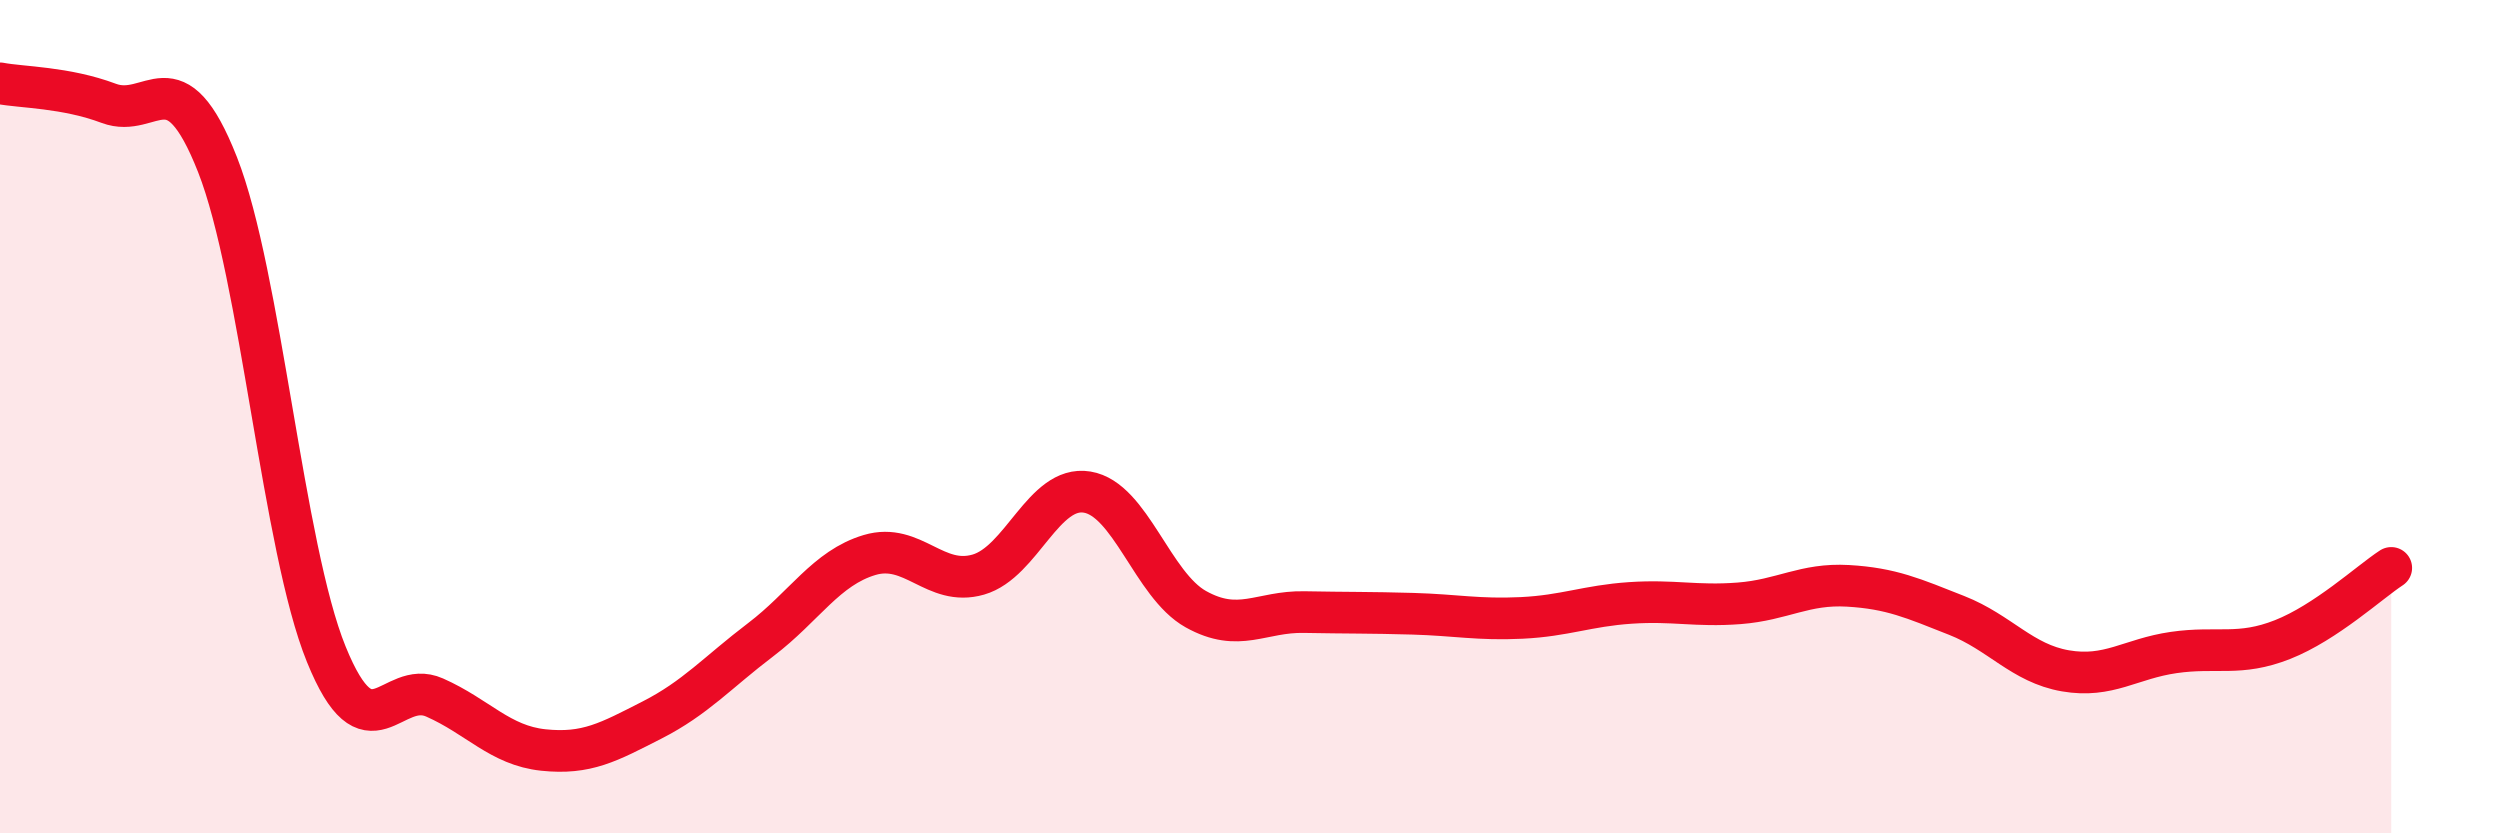 
    <svg width="60" height="20" viewBox="0 0 60 20" xmlns="http://www.w3.org/2000/svg">
      <path
        d="M 0,2 C 0.52,2.1 1.57,2.09 2.61,2.48 C 3.65,2.87 4.18,1.31 5.22,3.95 C 6.26,6.59 6.79,13.14 7.83,15.7 C 8.87,18.26 9.39,16.28 10.43,16.74 C 11.47,17.2 12,17.89 13.04,18 C 14.08,18.11 14.61,17.81 15.65,17.28 C 16.69,16.75 17.22,16.14 18.26,15.35 C 19.3,14.56 19.83,13.63 20.87,13.32 C 21.91,13.01 22.44,14.09 23.48,13.79 C 24.52,13.49 25.05,11.64 26.09,11.81 C 27.13,11.98 27.66,14.04 28.7,14.62 C 29.74,15.2 30.26,14.67 31.3,14.69 C 32.34,14.71 32.87,14.7 33.91,14.73 C 34.95,14.76 35.48,14.88 36.52,14.83 C 37.56,14.78 38.09,14.54 39.13,14.47 C 40.17,14.4 40.7,14.56 41.74,14.48 C 42.78,14.4 43.31,14 44.35,14.06 C 45.39,14.12 45.92,14.36 46.96,14.77 C 48,15.18 48.53,15.92 49.57,16.1 C 50.61,16.28 51.13,15.81 52.17,15.66 C 53.21,15.51 53.74,15.76 54.78,15.35 C 55.82,14.94 56.87,13.97 57.39,13.63L57.39 20L0 20Z"
        fill="#EB0A25"
        opacity="0.1"
        stroke-linecap="round"
        stroke-linejoin="round"
      />
      <path
        d="M 0,2 C 0.52,2.1 1.57,2.09 2.61,2.48 C 3.65,2.87 4.18,1.31 5.22,3.95 C 6.26,6.59 6.79,13.14 7.83,15.7 C 8.87,18.26 9.39,16.28 10.43,16.74 C 11.47,17.2 12,17.89 13.04,18 C 14.08,18.11 14.61,17.81 15.65,17.28 C 16.69,16.75 17.22,16.14 18.26,15.35 C 19.3,14.56 19.83,13.63 20.87,13.32 C 21.91,13.01 22.44,14.09 23.48,13.79 C 24.52,13.49 25.05,11.64 26.09,11.81 C 27.13,11.98 27.66,14.04 28.7,14.62 C 29.74,15.2 30.26,14.67 31.3,14.69 C 32.34,14.71 32.87,14.7 33.91,14.73 C 34.95,14.76 35.48,14.88 36.52,14.83 C 37.56,14.78 38.09,14.54 39.13,14.47 C 40.17,14.4 40.7,14.56 41.74,14.48 C 42.78,14.4 43.31,14 44.35,14.06 C 45.39,14.12 45.92,14.36 46.96,14.77 C 48,15.18 48.53,15.92 49.57,16.1 C 50.61,16.28 51.13,15.81 52.17,15.66 C 53.21,15.51 53.74,15.76 54.78,15.35 C 55.82,14.94 56.87,13.97 57.39,13.63"
        stroke="#EB0A25"
        stroke-width="1"
        fill="none"
        stroke-linecap="round"
        stroke-linejoin="round"
      />
    </svg>
  